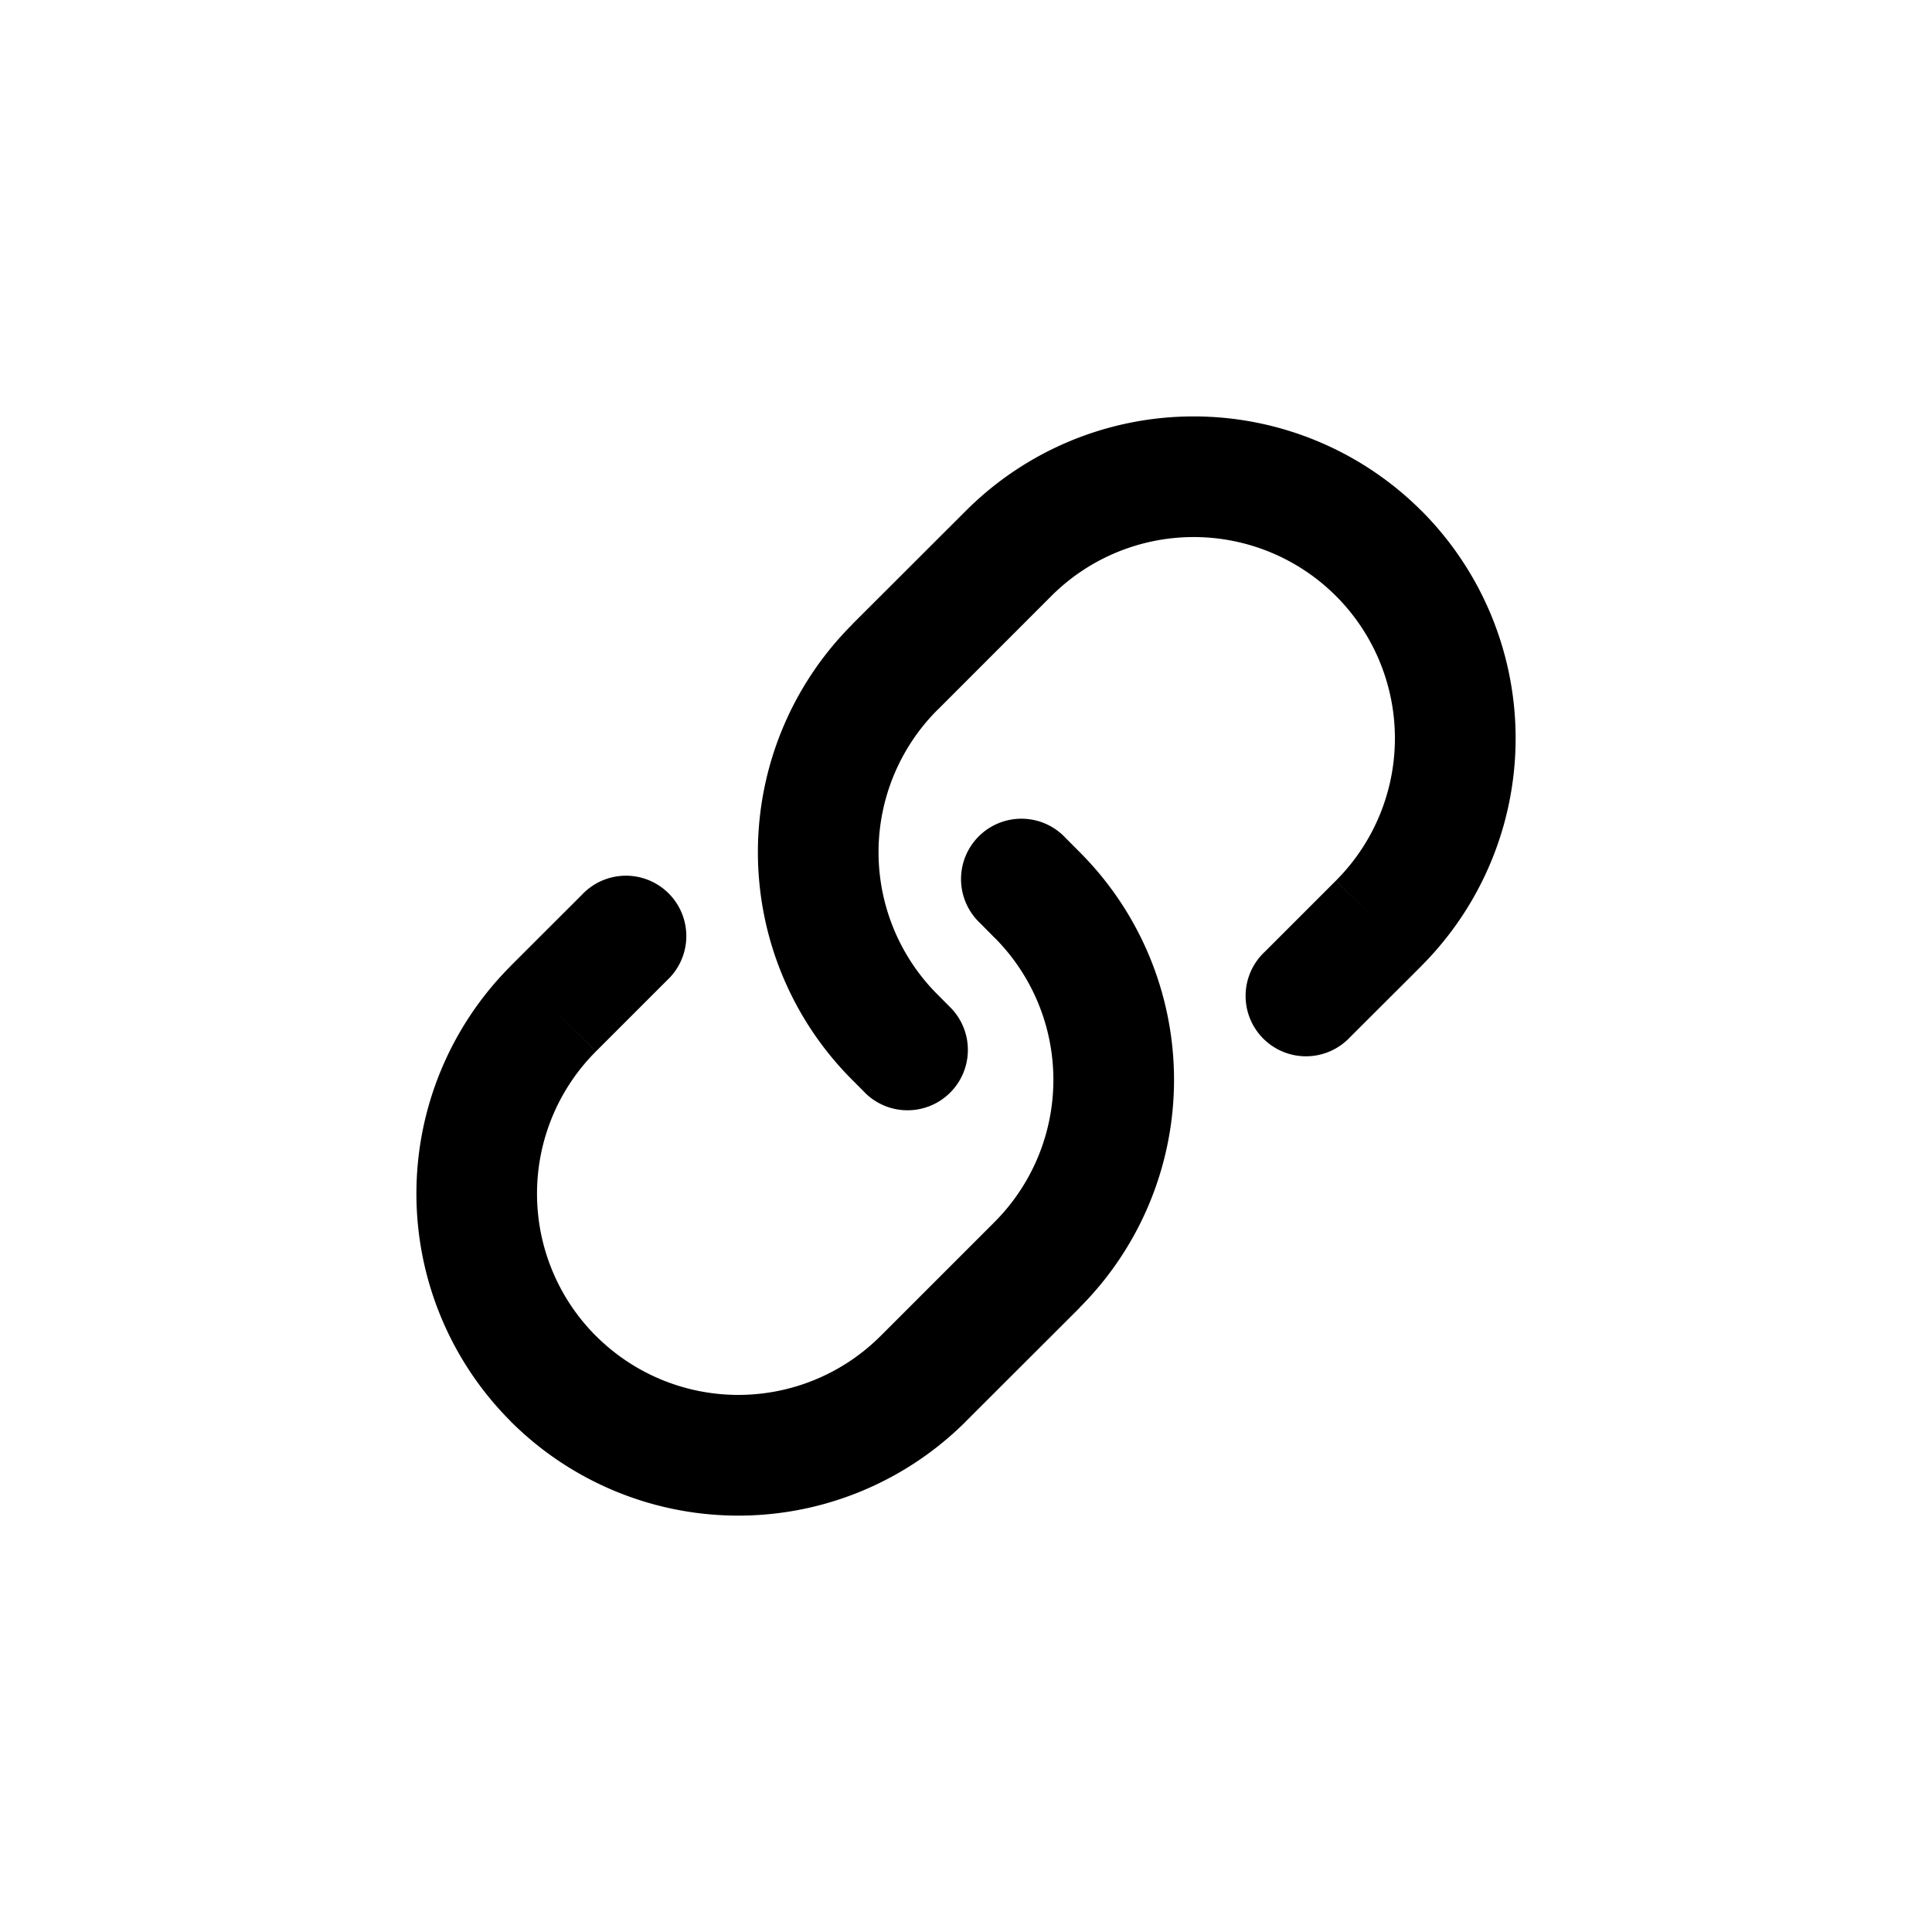 <?xml version="1.0" encoding="iso-8859-1"?>

<svg viewBox="0 0 24 24" aria-hidden="true" xmlns="http://www.w3.org/2000/svg"
  xmlns:xlink="http://www.w3.org/1999/xlink" xml:space="preserve">
  <path
    d="M15.712 11.823a.75.75 0 1 0 1.06 1.06l-1.06-1.06Zm-4.95 1.768a.75.75 0 0 0 1.06-1.06l-1.06 1.06Zm-2.475-1.414a.75.75 0 1 0-1.06-1.06l1.06 1.06Zm4.95-1.768a.75.75 0 1 0-1.06 1.06l1.06-1.06Zm3.359.53-.884.884 1.06 1.06.885-.883-1.061-1.06Zm-4.95-2.12 1.414-1.415L12 6.344l-1.415 1.413 1.061 1.061Zm0 3.535a2.5 2.5 0 0 1 0-3.536l-1.06-1.06a4 4 0 0 0 0 5.656l1.06-1.06Zm4.95-4.95a2.5 2.5 0 0 1 0 3.535L17.656 12a4 4 0 0 0 0-5.657l-1.06 1.06Zm1.06-1.06a4 4 0 0 0-5.656 0l1.06 1.06a2.5 2.5 0 0 1 3.536 0l1.06-1.06Zm-7.07 7.07.176.177 1.06-1.06-.176-.177-1.06 1.06Zm-3.183-.353.884-.884-1.06-1.06-.884.883 1.06 1.06Zm4.95 2.121-1.414 1.414 1.06 1.06 1.415-1.413-1.06-1.061Zm0-3.536a2.5 2.5 0 0 1 0 3.536l1.06 1.06a4 4 0 0 0 0-5.656l-1.06 1.06Zm-4.95 4.95a2.5 2.5 0 0 1 0-3.535L6.344 12a4 4 0 0 0 0 5.656l1.06-1.06Zm-1.06 1.06a4 4 0 0 0 5.657 0l-1.061-1.06a2.5 2.5 0 0 1-3.535 0l-1.061 1.06Zm7.07-7.07-.176-.177-1.06 1.06.176.178 1.06-1.061Z"
    fill="currentColor" />
</svg>
